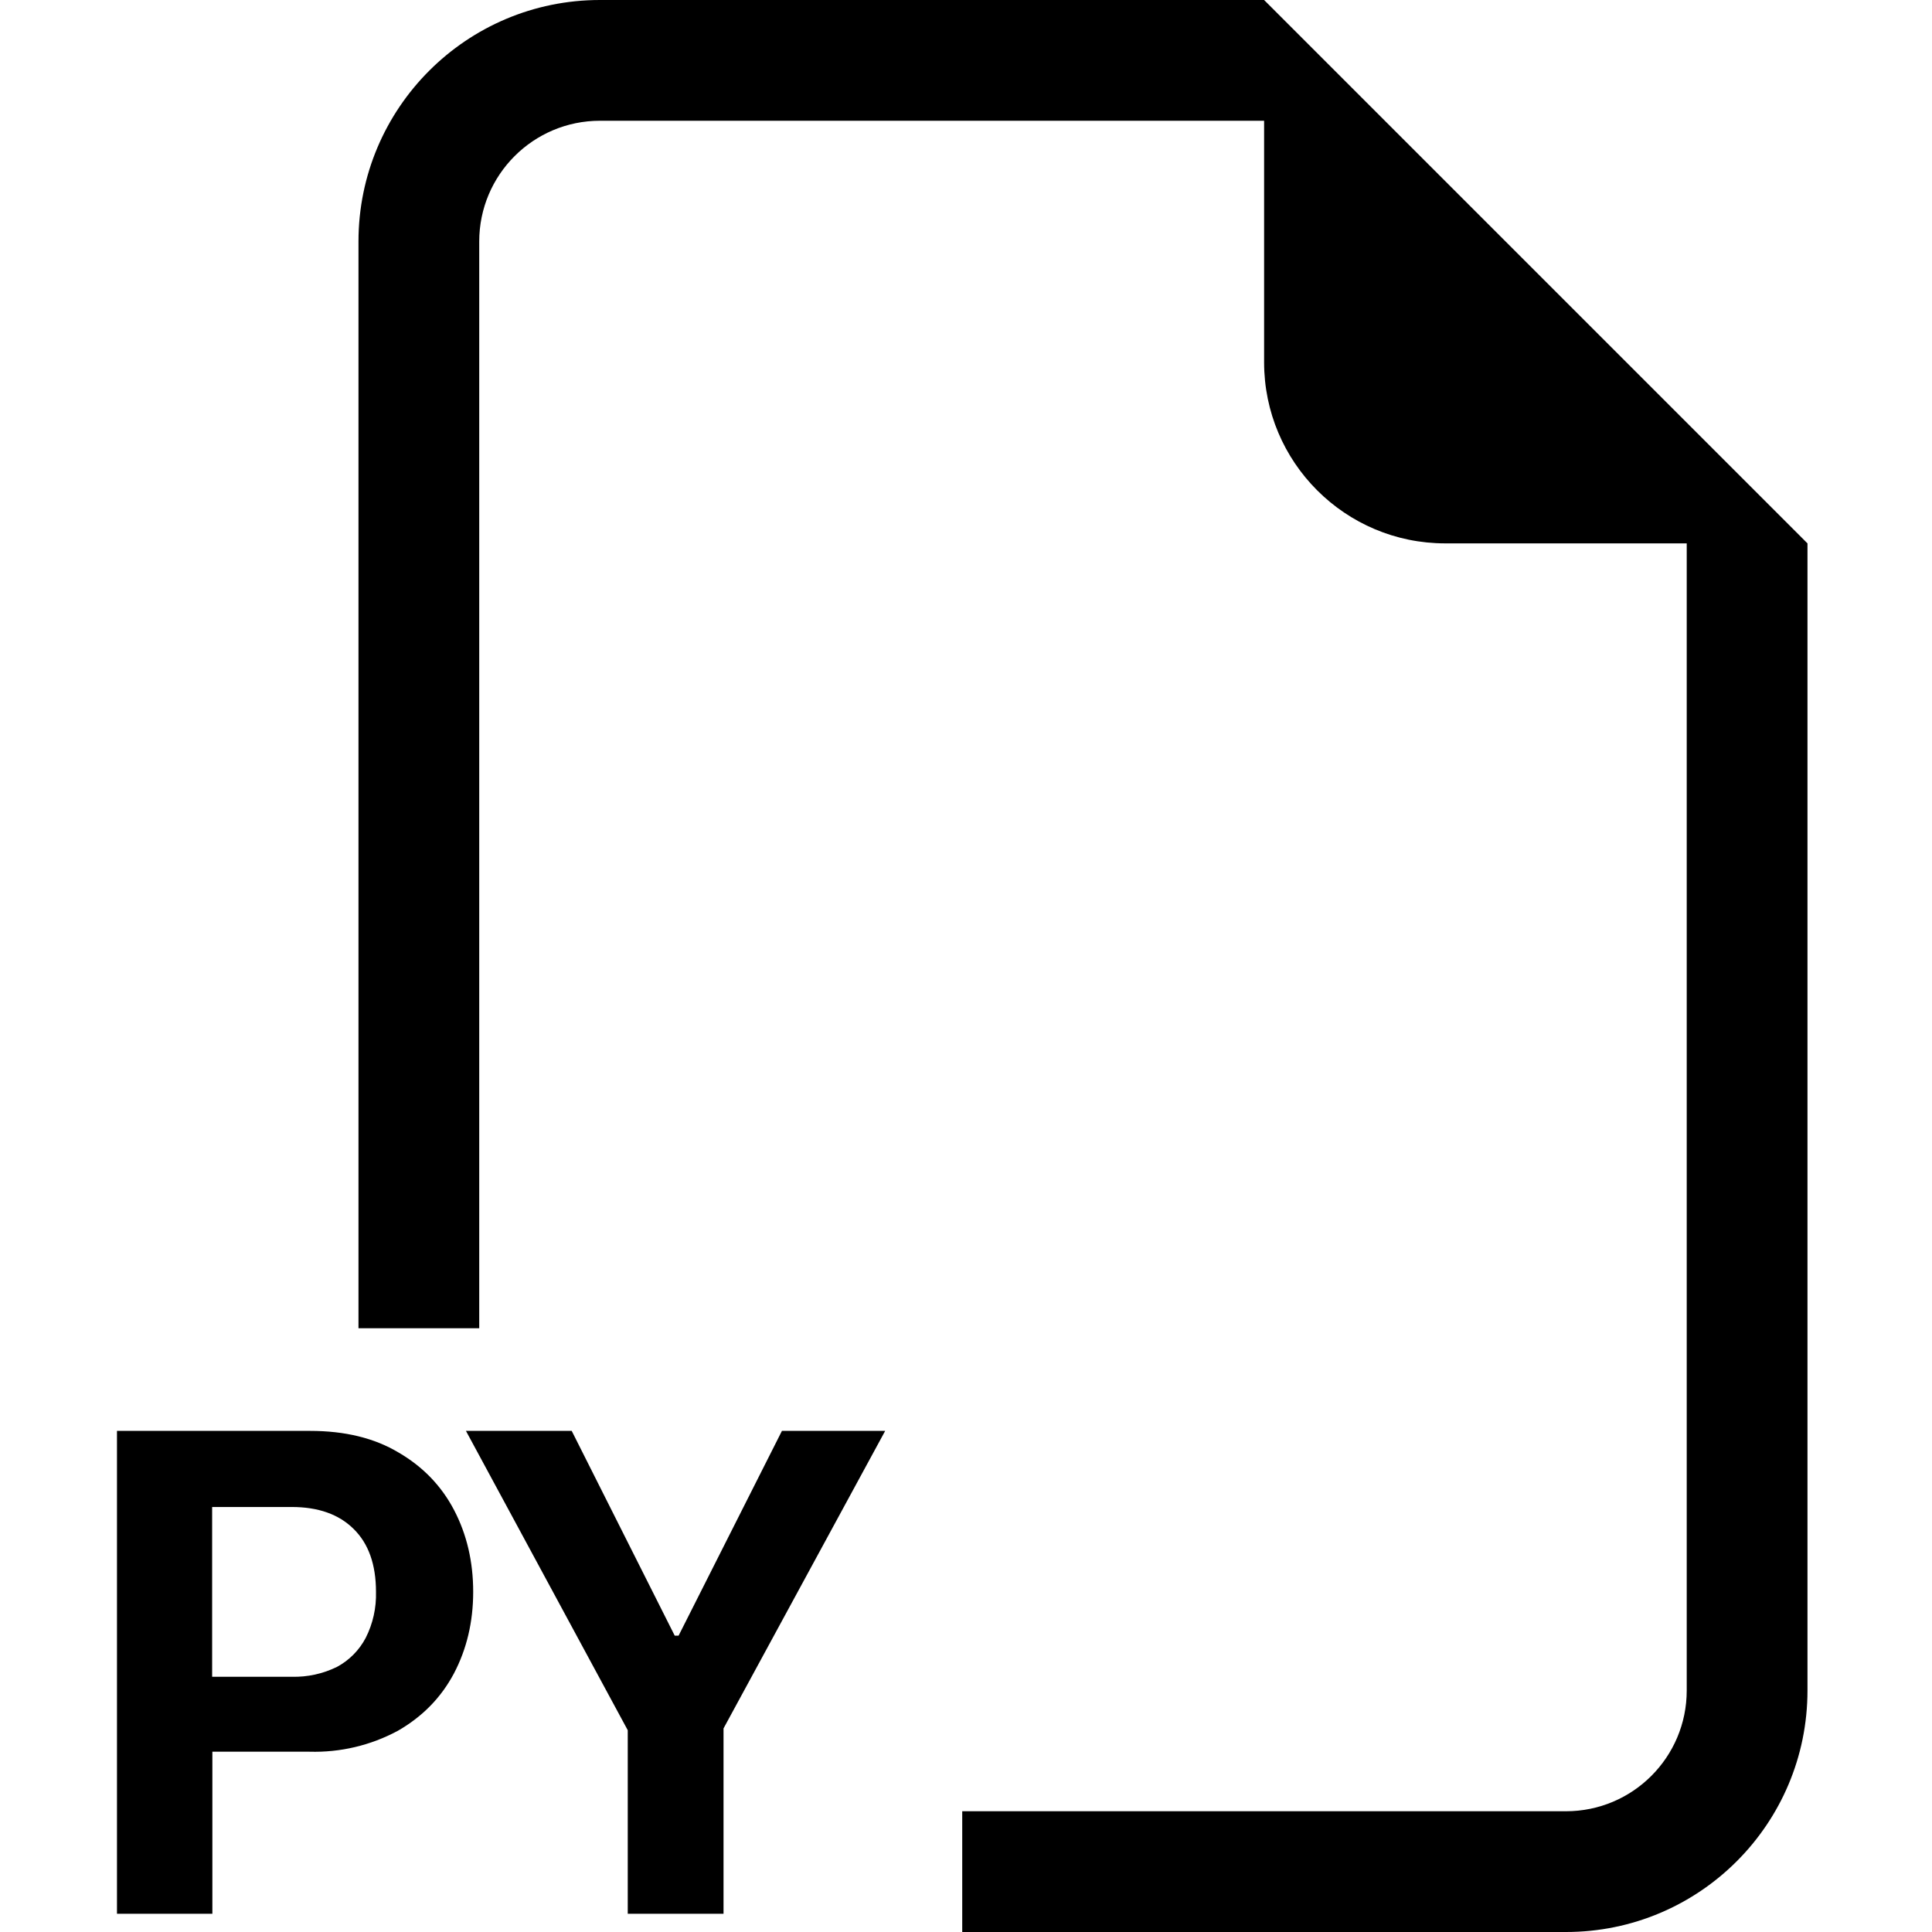 <?xml version="1.0" encoding="utf-8"?>
<!-- Generator: Adobe Illustrator 27.5.0, SVG Export Plug-In . SVG Version: 6.00 Build 0)  -->
<svg version="1.1" id="Layer_1" xmlns="http://www.w3.org/2000/svg" xmlns:xlink="http://www.w3.org/1999/xlink" x="0px" y="0px"
	 viewBox="0 0 512 512" style="enable-background:new 0 0 512 512;" xml:space="preserve">
<style type="text/css">
	.st0{fill-rule:evenodd;clip-rule:evenodd;}
</style>
<g>
	<path class="st0" d="M479,144v304c0,35.35-28.65,64-64,64H255v-32h160c17.67,0,32-14.33,32-32V144h-64c-26.51,0-48-21.49-48-48V32
		H159c-17.67,0-32,14.33-32,32v288H95V64c0-35.35,28.65-64,64-64h176L479,144z M31,379.2h51.2c9.25,0,17.06,1.92,23.42,5.73
		c6.43,3.74,11.36,8.83,14.72,15.26s5.06,13.66,5.06,21.66s-1.73,15.23-5.12,21.66c-3.39,6.37-8.32,11.42-14.85,15.17
		c-7.19,3.87-15.27,5.78-23.42,5.54H56.28v42.94H31V379.2z M96.92,434.05c1.91-3.77,2.84-7.97,2.72-12.19
		c0-7.26-1.98-12.8-5.92-16.67c-3.94-3.9-9.41-5.82-16.42-5.82H56.22v44.99h21.12c4.14,0.11,8.25-0.79,11.97-2.62
		C92.56,439.99,95.21,437.31,96.92,434.05z M191.74,458.05v49.12h-25.38v-48.64l-42.88-79.33h28.03l27.3,54.27h1.02l27.39-54.27
		h27.36L191.74,458.05z"/>
</g>
</svg>
